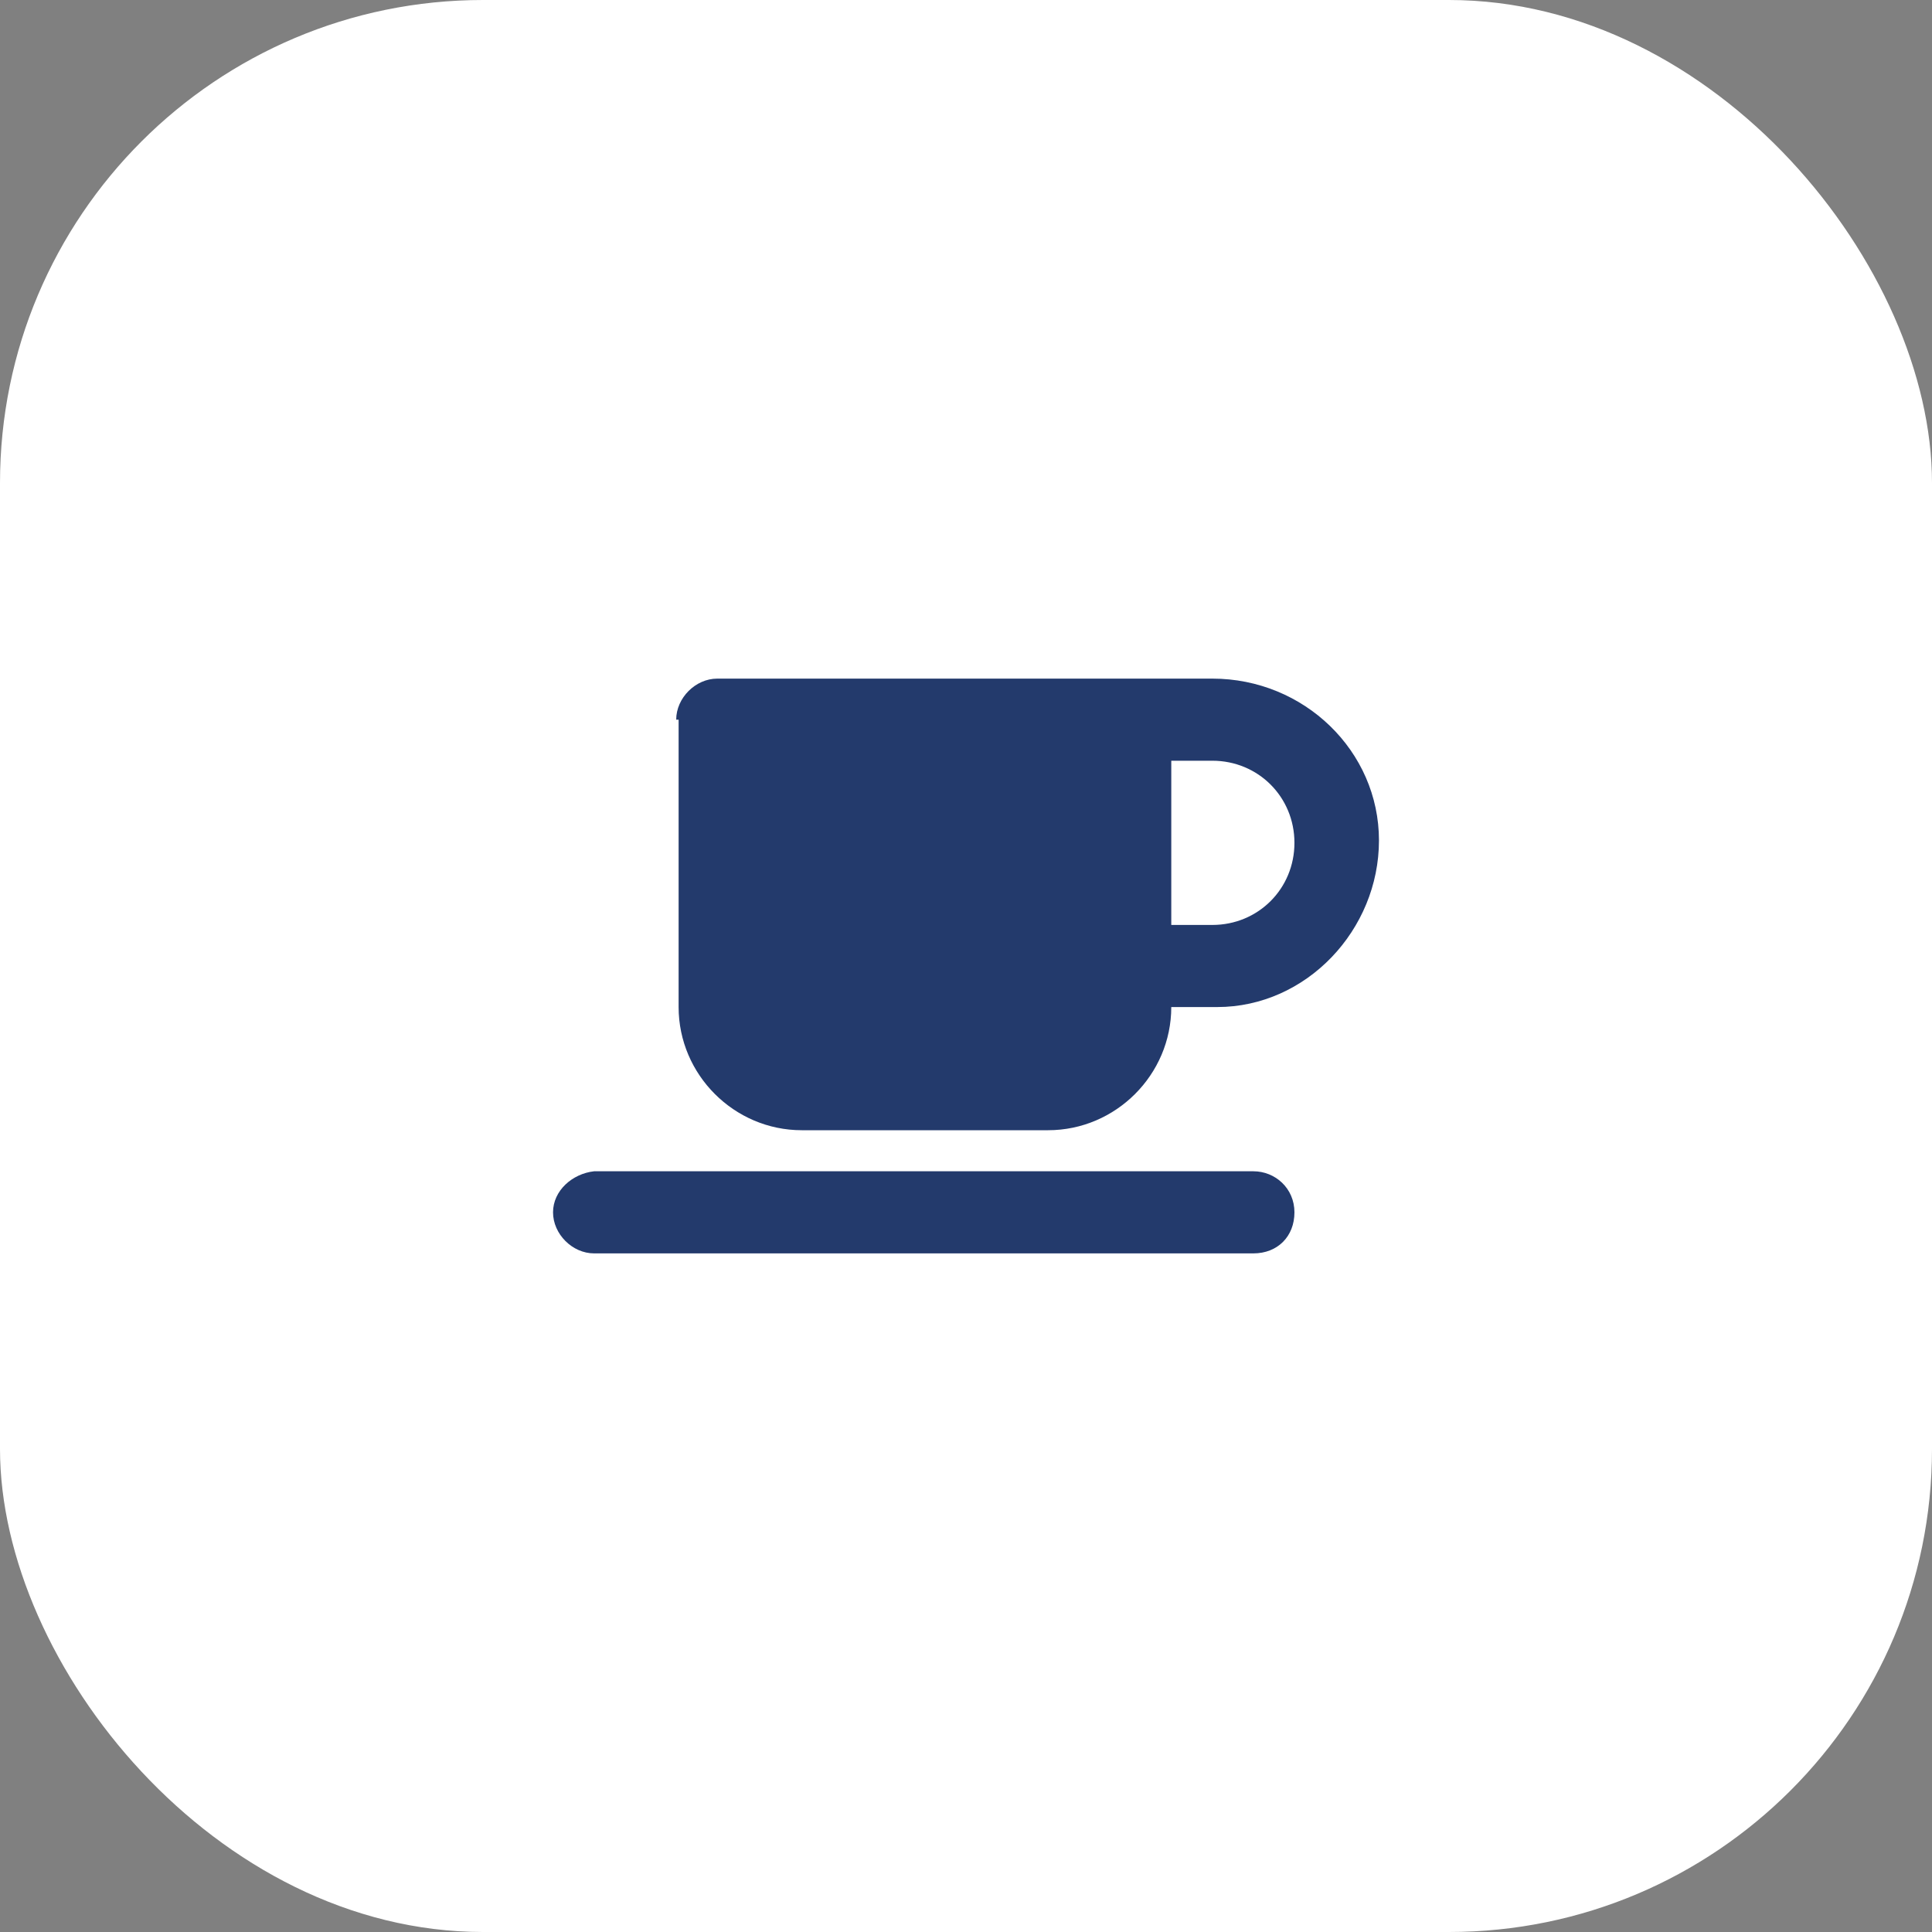 <?xml version="1.0" encoding="UTF-8"?>
<svg id="Calque_1" xmlns="http://www.w3.org/2000/svg" version="1.1" viewBox="0 0 80 80">
  <rect x="0" y="0" width="80" height="80" fill="#808080" stroke="none"/>
  <!-- Generator: Adobe Illustrator 29.1.0, SVG Export Plug-In . SVG Version: 2.1.0 Build 142)  -->
  <defs>
    <style>
      .st0 {
        fill: #fff;
      }

      .st1 {
        fill: #233a6c;
      }
    </style>
  </defs>
  <rect id="Rectangle_20" class="st0" y="0" width="80" height="80" rx="20" ry="20"/>
  <path id="mug-saucer-solid" class="st1" d="M28,29.8c0-.9.8-1.7,1.7-1.7h20.5c3.8,0,6.9,3,6.9,6.7s-3,6.9-6.7,6.9h-1.9c0,2.8-2.3,5.1-5.1,5.1h-10.2c-2.8,0-5.1-2.3-5.1-5.1v-11.9h-.1ZM48.5,38.3h1.7c1.9,0,3.4-1.5,3.4-3.4s-1.5-3.4-3.4-3.4h-1.7v6.8ZM24.6,48.5h27.3c.9,0,1.7.7,1.7,1.7s-.7,1.7-1.7,1.7h-27.3c-.9,0-1.7-.8-1.7-1.7s.8-1.6,1.7-1.7Z"/>
</svg>